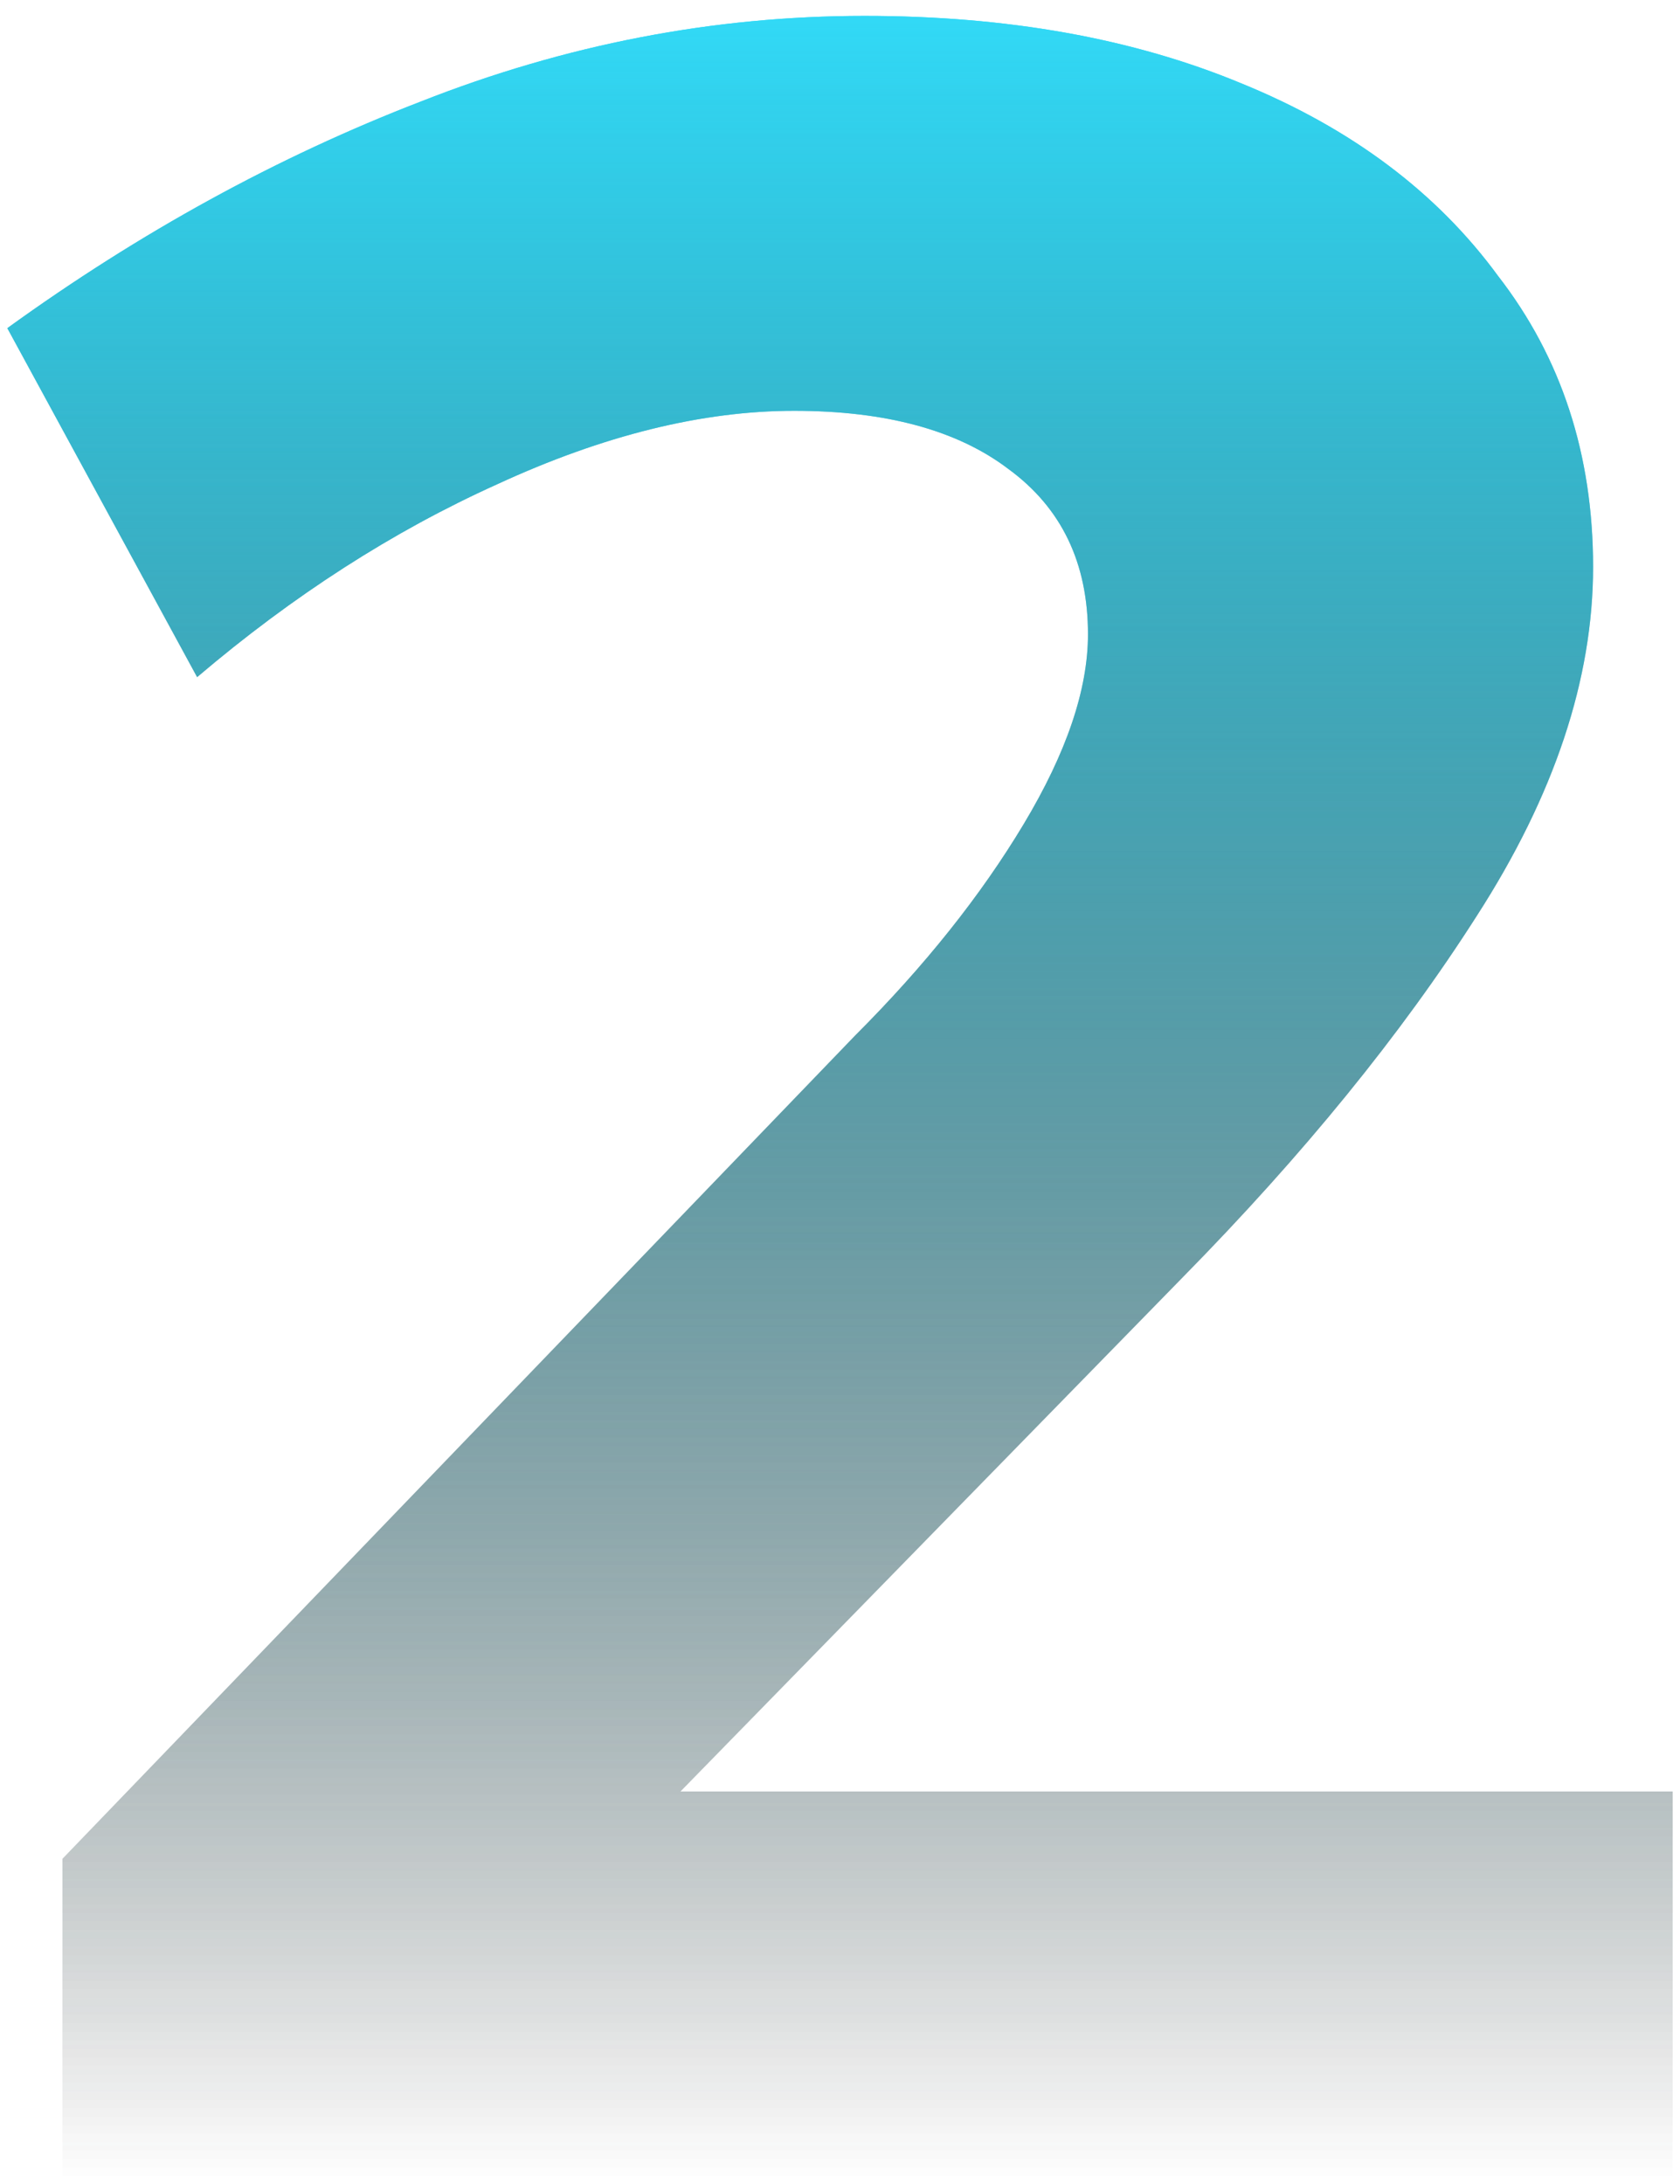 <svg xmlns="http://www.w3.org/2000/svg" width="90" height="117" viewBox="0 0 90 117" fill="none"><g id="Group 205"><path id="2" d="M45.82 55.464C49.537 51.747 52.544 47.975 54.84 44.148C57.136 40.321 58.284 36.932 58.284 33.98C58.284 30.153 56.863 27.201 54.02 25.124C51.287 23.047 47.46 22.008 42.54 22.008C37.62 22.008 32.317 23.32 26.632 25.944C21.056 28.459 15.699 31.903 10.56 36.276L0.392 17.58C7.499 12.441 14.879 8.396 22.532 5.444C30.295 2.383 38.221 0.852 46.312 0.852C53.965 0.852 60.689 2.055 66.484 4.46C72.388 6.865 76.98 10.309 80.26 14.792C83.649 19.165 85.344 24.359 85.344 30.372C85.344 36.385 83.267 42.617 79.112 49.068C75.067 55.409 69.819 61.86 63.368 68.42L28.764 103.844L25.484 95.972H89.608V116.8H3.344V99.58L45.82 55.464Z" fill="url(#paint0_linear_13020_2489)"></path><g id="2_2" style="mix-blend-mode:plus-lighter"><path d="M45.82 55.464C49.537 51.747 52.544 47.975 54.84 44.148C57.136 40.321 58.284 36.932 58.284 33.98C58.284 30.153 56.863 27.201 54.02 25.124C51.287 23.047 47.46 22.008 42.54 22.008C37.62 22.008 32.317 23.32 26.632 25.944C21.056 28.459 15.699 31.903 10.56 36.276L0.392 17.58C7.499 12.441 14.879 8.396 22.532 5.444C30.295 2.383 38.221 0.852 46.312 0.852C53.965 0.852 60.689 2.055 66.484 4.46C72.388 6.865 76.98 10.309 80.26 14.792C83.649 19.165 85.344 24.359 85.344 30.372C85.344 36.385 83.267 42.617 79.112 49.068C75.067 55.409 69.819 61.86 63.368 68.42L28.764 103.844L25.484 95.972H89.608V116.8H3.344V99.58L45.82 55.464Z" fill="url(#paint1_linear_13020_2489)"></path></g></g><defs><linearGradient id="paint0_linear_13020_2489" x1="45" y1="0.852" x2="45" y2="116.8" gradientUnits="userSpaceOnUse"><stop stop-color="#32D9F6"></stop><stop offset="1" stop-color="#1C1C1C" stop-opacity="0"></stop></linearGradient><linearGradient id="paint1_linear_13020_2489" x1="45" y1="0.852" x2="45" y2="116.8" gradientUnits="userSpaceOnUse"><stop stop-color="#32D9F6"></stop><stop offset="1" stop-color="#1C1C1C" stop-opacity="0"></stop></linearGradient></defs></svg>